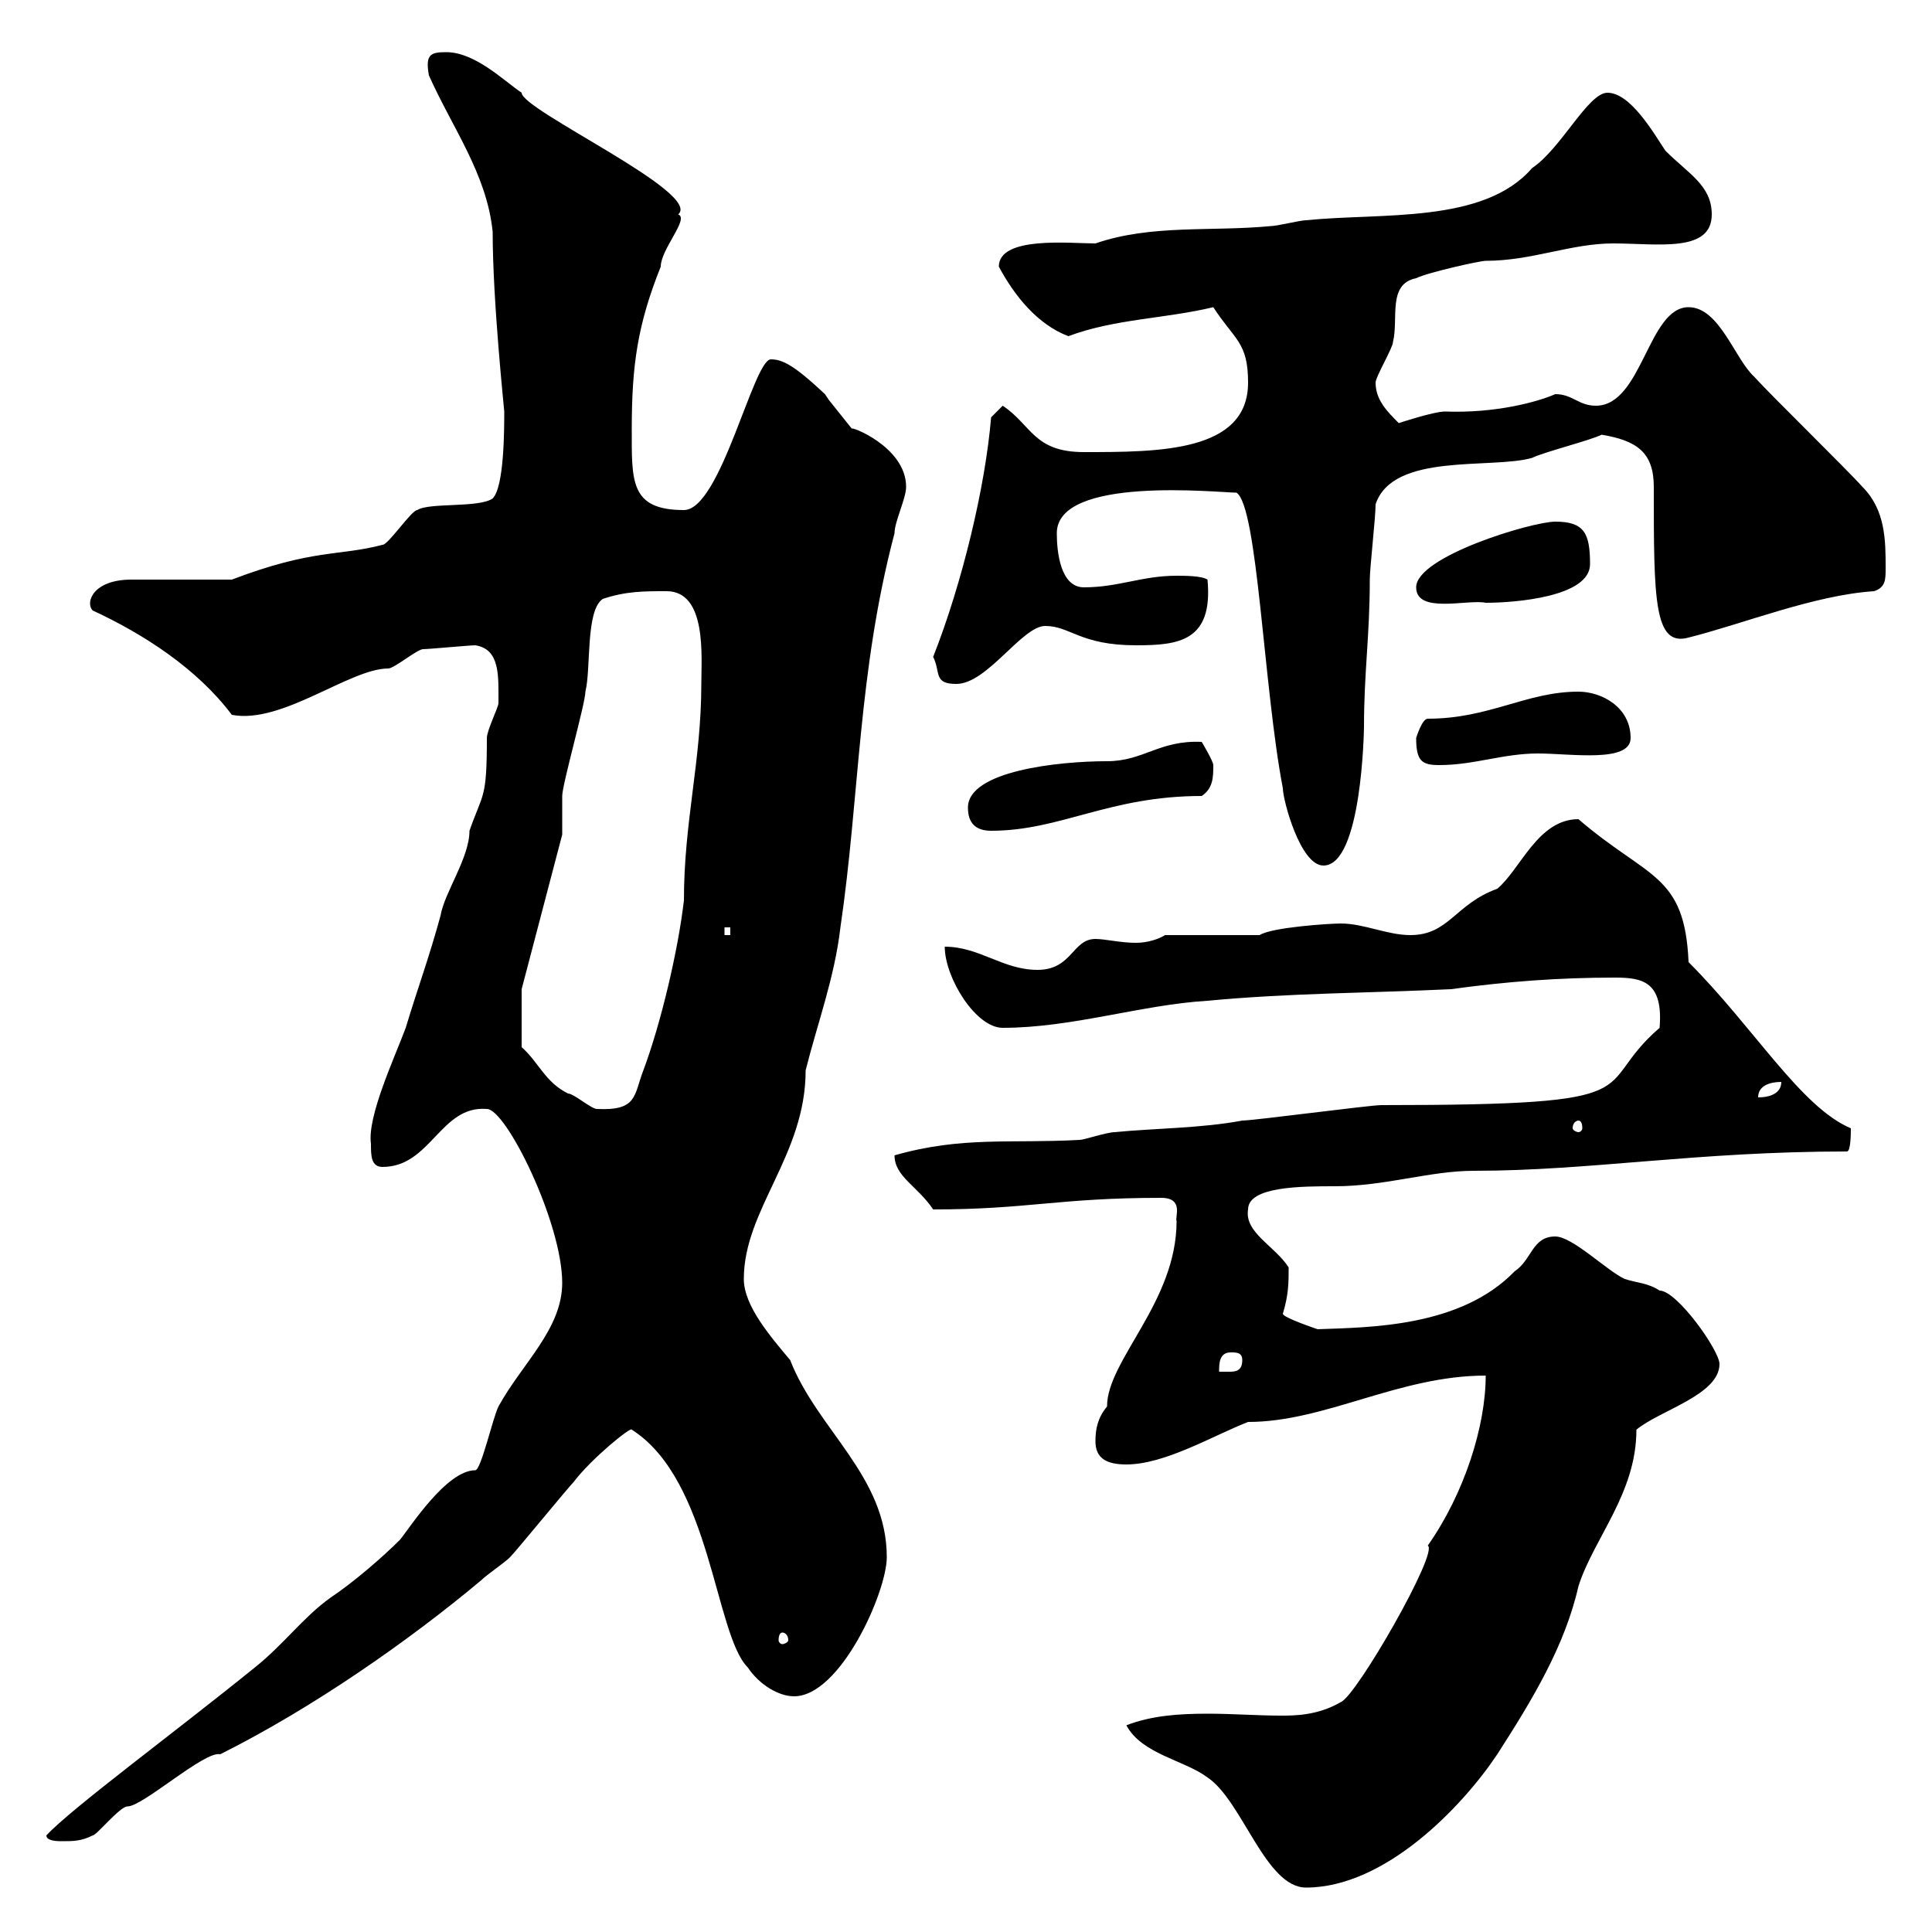 <svg xmlns="http://www.w3.org/2000/svg" xmlns:xlink="http://www.w3.org/1999/xlink" width="300" height="300"><path d="M174.90 267.90C177.30 272.40 183.90 273.30 187.50 276C192.90 279.60 196.50 293.10 202.80 293.10C215.10 293.10 227.10 280.50 232.50 272.40C237.90 264 243 255.60 245.10 246.30C247.50 238.80 254.10 231.90 254.10 222C257.70 219 267 216.60 267 211.80C267 209.70 260.40 200.40 257.70 200.40C255.90 199.20 254.10 199.20 252.30 198.60C249.60 197.40 244.20 192 241.50 192C237.90 192 237.90 195.60 235.20 197.40C226.80 206.10 212.70 206.10 204.60 206.40C204.60 206.40 199.20 204.60 199.20 204C200.10 201 200.10 199.20 200.10 196.80C198 193.50 193.20 191.40 193.80 187.80C193.80 184.20 202.20 184.20 207.30 184.20C215.10 184.20 222 181.80 228.90 181.80C246.90 181.80 263.40 178.80 286.80 178.80C287.40 178.80 287.40 175.80 287.40 175.20C279.60 171.90 272.40 159.60 262.20 149.40C261.60 135.60 255.90 136.50 245.10 127.20C238.80 127.20 236.10 135 232.50 138C225.90 140.40 225 145.20 219 145.20C215.40 145.20 211.80 143.40 208.20 143.40C206.40 143.40 197.40 144 195.60 145.20L180.90 145.20C180 145.80 178.20 146.40 176.40 146.40C174 146.40 171.60 145.80 170.10 145.80C166.50 145.80 166.50 150.60 161.10 150.60C155.70 150.60 152.10 147 146.70 147C146.70 151.80 151.50 159.60 155.70 159.60C166.50 159.60 177.30 156 187.50 155.40C200.10 154.20 212.70 154.20 225.30 153.60C234 152.40 242.10 151.80 250.80 151.80C255 151.80 258.30 152.40 257.70 159.60C246.60 169.20 258.30 171.60 214.50 171.60C212.70 171.60 194.70 174 192.90 174C186.60 175.20 179.10 175.20 173.10 175.80C171.90 175.80 168.30 177 167.70 177C156.90 177.60 149.40 176.40 138.90 179.40C138.90 182.70 142.50 184.20 144.90 187.80C159.60 187.80 164.40 186 180.30 186C183.90 186 182.40 189 182.70 189.60C182.70 202.20 171.90 211.20 171.90 218.40C170.40 220.20 170.10 222 170.10 223.80C170.10 226.50 171.90 227.40 174.90 227.40C180.90 227.40 188.40 222.90 193.80 220.80C205.80 220.80 217.20 213.60 230.70 213.60C230.70 221.40 227.40 231.90 221.70 240C223.50 240.90 210.60 263.40 208.20 264.30C204.60 266.40 201 266.40 198.90 266.40C195.30 266.40 191.40 266.10 187.50 266.10C183 266.10 178.80 266.40 174.90 267.90ZM7.20 285C7.20 285.90 9 285.90 9.60 285.90C11.40 285.90 12.60 285.90 14.40 285C15 285 18.60 280.50 19.80 280.50C22.20 280.50 31.80 271.80 34.20 272.40C48.60 265.20 63.60 254.70 74.70 245.40C75.60 244.50 78.30 242.70 79.20 241.80C80.10 240.90 88.20 231 89.10 230.10C91.80 226.50 98.10 221.40 98.10 222C110.40 229.80 111 253.80 116.10 258.90C117.90 261.60 120.90 263.40 123.30 263.40C130.50 263.40 137.70 247.20 137.70 241.80C137.70 229.20 126.90 222 122.70 211.20C119.70 207.60 115.50 202.80 115.50 198.60C115.50 187.80 125.10 179.40 125.10 166.20C126.90 159 129.60 151.80 130.50 144C133.50 123.60 133.20 104.40 138.90 82.80C138.90 81 140.70 77.40 140.70 75.60C140.70 69.30 131.70 66 132.30 66.60C132.30 66.60 128.70 62.10 128.70 62.10C128.70 62.10 128.10 61.20 128.10 61.20C123.30 56.70 121.50 55.80 119.70 55.80C117 55.80 111.90 79.20 106.20 79.20C97.80 79.20 98.10 74.70 98.10 66.60C98.10 56.70 99 50.40 102.60 41.40C102.60 38.70 107.10 33.90 105.30 33.30C109.20 30 81 17.10 81 14.40C78.30 12.60 73.80 8.10 69.30 8.10C66.90 8.10 66 8.40 66.60 11.70C70.20 19.80 75.60 27 76.50 36C76.50 46.80 78.30 63.60 78.30 63.90C78.30 66.60 78.30 75.60 76.50 77.40C74.40 78.90 66.60 78 64.80 79.20C63.90 79.20 60.30 84.60 59.40 84.60C52.50 86.40 48.60 85.20 36 90C33 90 23.40 90 20.40 90C14.40 90 13.20 93.60 14.40 94.80C22.20 98.40 30.60 103.80 36 111C43.80 112.50 54.30 103.80 60.30 103.80C61.20 103.80 64.80 100.80 65.70 100.80C66.60 100.80 72.90 100.20 73.80 100.20C77.70 100.80 77.40 105 77.40 109.20C77.40 109.80 75.60 113.40 75.60 114.60C75.60 124.20 75 123 72.90 129C72.90 133.20 69 138.60 68.40 142.20C66.60 148.80 64.80 153.60 63 159.60C61.20 164.40 57 173.40 57.60 177.60C57.60 179.40 57.60 181.20 59.40 181.20C66.90 181.20 68.40 171.60 75.60 172.20C78.60 172.20 87.30 189.90 87.30 199.20C87.30 206.40 81 211.80 77.40 218.40C76.50 220.20 74.70 228.30 73.80 228.30C69.30 228.30 63.60 237.30 62.10 239.10C59.40 241.80 54.90 245.70 51.30 248.10C47.10 251.10 44.10 255.30 39.60 258.90C27 269.10 11.10 280.80 7.20 285ZM121.50 253.50C121.80 253.50 122.40 253.80 122.40 254.70C122.40 255 121.80 255.30 121.50 255.30C121.20 255.30 120.90 255 120.90 254.70C120.90 253.80 121.20 253.50 121.50 253.50ZM191.10 210C192 210 192.90 210 192.90 211.20C192.90 213 191.70 213 190.80 213C190.20 213 189.60 213 189.30 213C189.30 211.80 189.30 210 191.10 210ZM245.10 174C245.40 174 245.70 174.30 245.70 175.20C245.70 175.50 245.40 175.80 245.10 175.80C244.80 175.80 244.20 175.50 244.20 175.20C244.20 174.30 244.80 174 245.10 174ZM81 162.60L81 153.60L87.30 129.60C87.30 129 87.30 124.20 87.30 123.60C87.30 121.80 90.90 109.20 90.90 107.40C91.80 103.80 90.90 94.80 93.60 93C97.20 91.80 99.90 91.80 103.50 91.80C109.80 91.80 108.90 102 108.90 106.20C108.90 118.20 106.20 127.50 106.20 139.80C105.30 147.60 102.60 159 99.90 166.20C98.40 170.10 99 172.50 92.70 172.20C91.80 172.20 89.10 169.80 88.20 169.80C84.60 168 83.70 165 81 162.60ZM276.60 168C276.60 169.80 274.80 170.40 273 170.40C273 168.60 274.80 168 276.60 168ZM112.50 144L113.40 144L113.40 145.20L112.50 145.20ZM199.20 122.40C199.20 124.20 201.90 134.40 205.50 134.40C211.50 134.40 211.80 113.10 211.80 112.80C211.80 104.40 212.70 98.70 212.70 90C212.70 88.20 213.60 80.40 213.60 78.30C216.30 70.20 231.60 72.90 237.90 71.10C239.70 70.20 246.90 68.40 248.70 67.50C254.10 68.40 256.80 70.20 256.80 75.60C256.80 93 256.80 100.50 262.20 99C270.60 96.90 281.70 92.40 291 91.80C292.80 91.20 292.80 90 292.80 88.20C292.80 84 292.80 79.20 289.20 75.60C286.80 72.90 274.80 61.20 272.40 58.50C269.40 55.80 267 47.70 262.20 47.70C255.90 47.70 255 63 247.80 63C245.10 63 244.20 61.20 241.50 61.20C238.80 62.40 232.20 64.20 224.40 63.90C222.60 63.90 217.20 65.70 217.20 65.70C215.40 63.90 213.60 62.10 213.60 59.40C213.60 58.50 216.30 54 216.30 53.10C217.20 49.50 215.40 44.10 219.90 43.20C221.70 42.30 229.80 40.50 230.70 40.50C237.90 40.50 243.90 37.80 250.50 37.80C257.40 37.80 265.80 39.30 265.80 33.30C265.80 28.80 262.20 27 258.60 23.40C256.80 20.70 253.20 14.40 249.60 14.40C246.60 14.40 242.40 23.10 237.90 26.10C230.40 34.80 214.50 33 202.80 34.20C201.90 34.20 198.30 35.10 197.40 35.10C188.10 36 178.80 34.80 170.10 37.80C166.20 37.80 155.10 36.60 155.10 41.40C157.50 45.90 161.10 50.40 165.90 52.20C173.10 49.50 180.90 49.50 188.40 47.70C191.70 52.80 193.80 53.10 193.80 59.40C193.80 70.20 180 70.20 168.30 70.20C160.50 70.20 160.20 66 155.70 63L153.90 64.80C153 75.60 149.40 90.60 144.90 102C146.10 104.40 144.90 106.20 148.50 106.20C153.30 106.20 158.70 97.20 162.30 97.20C166.20 97.20 167.70 100.20 176.40 100.20C183 100.20 188.40 99.60 187.50 90C186.60 89.40 183.90 89.40 182.70 89.40C177.30 89.40 173.70 91.20 168.30 91.20C164.70 91.20 164.10 85.80 164.10 82.80C164.10 73.80 189.30 76.50 192 76.50C195.30 78.60 196.20 106.80 199.20 122.40ZM150.30 125.40C150.30 127.80 151.50 129 153.90 129C164.70 129 172.20 123.60 186.60 123.60C188.40 122.40 188.40 120.60 188.40 118.80C188.40 118.20 186.60 115.20 186.60 115.20C180 114.90 177.60 118.20 171.90 118.20C164.40 118.20 150.30 119.70 150.30 125.40ZM219.90 114.60C219.90 118.20 220.80 118.80 223.50 118.80C228.90 118.80 233.40 117 238.80 117C243.90 117 253.20 118.50 253.20 114.60C253.20 109.80 248.70 107.40 245.10 107.40C237 107.40 231.30 111.60 221.70 111.60C220.80 111.60 219.90 114.60 219.90 114.60ZM219.90 91.20C219.90 95.40 228 93 230.70 93.60C235.20 93.60 246.90 92.70 246.90 87.60C246.90 82.80 246 81 241.50 81C237.90 81 219.90 86.40 219.90 91.20Z"/></svg>